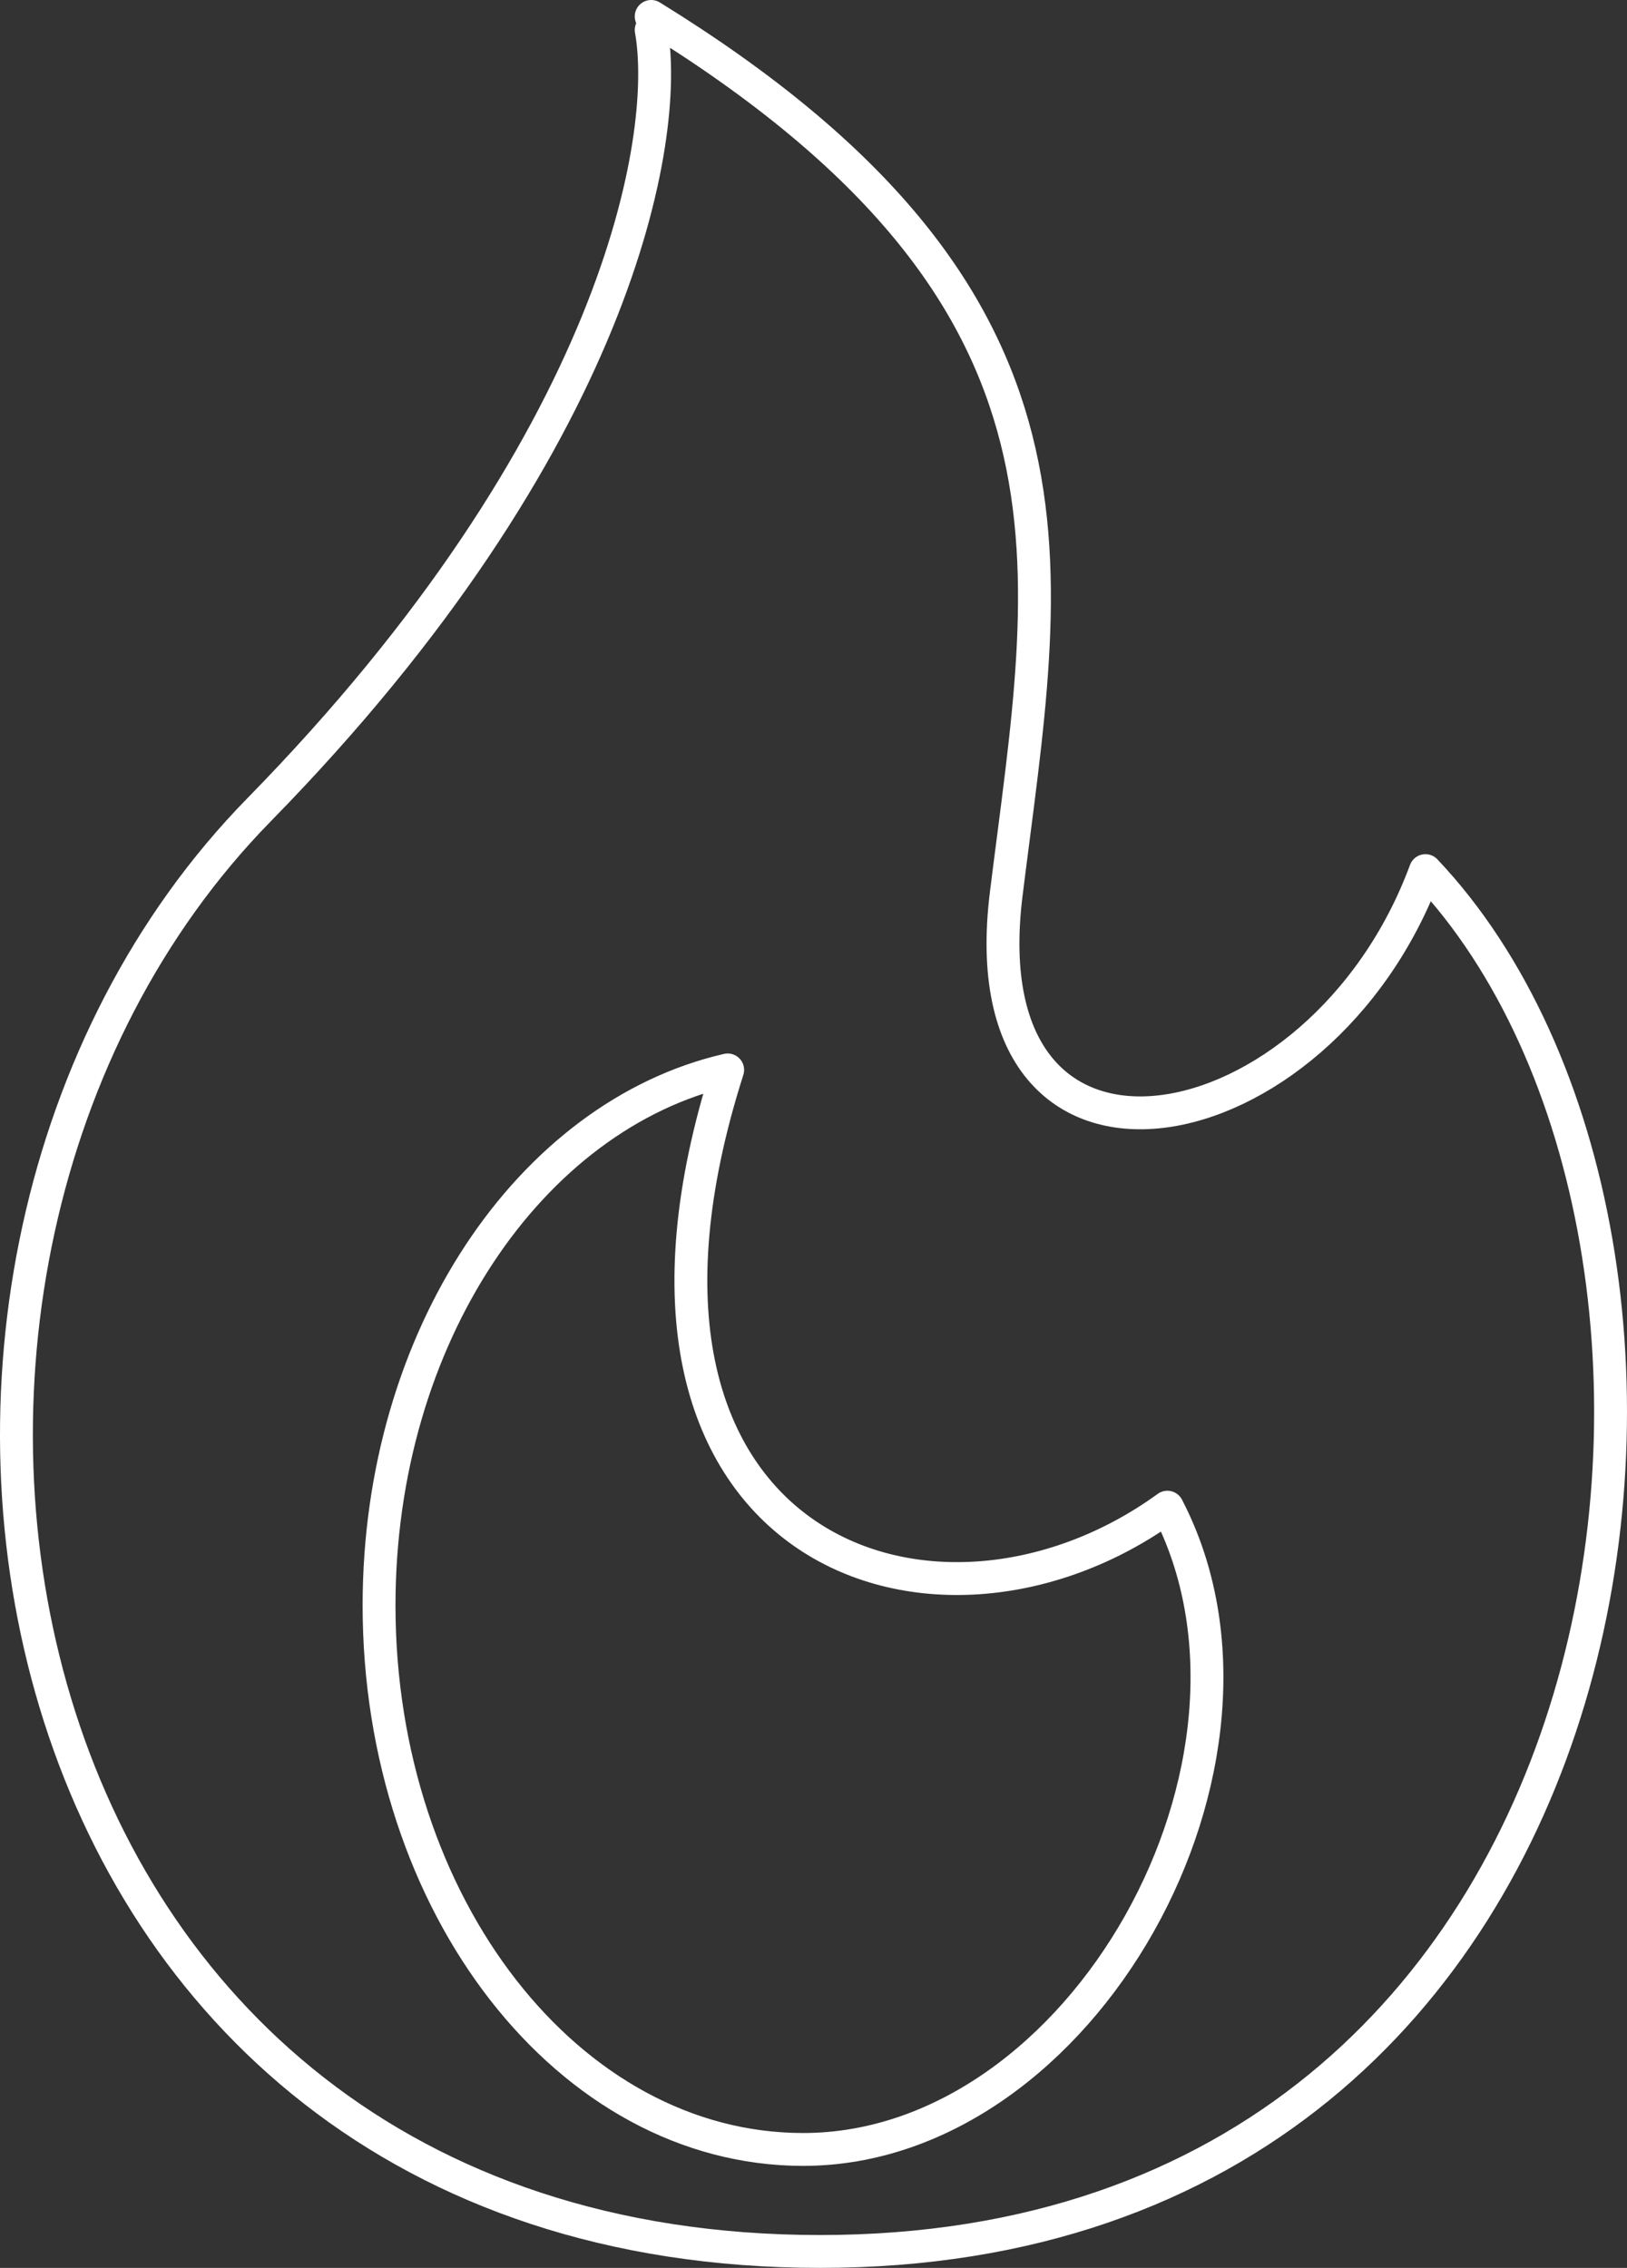 <svg width="198" height="276" fill="none" xmlns="http://www.w3.org/2000/svg"><rect width="100%" height="100%" fill="#333333" stroke="none"/><g clip-path="url(#a)"><path d="M79.248 3.644c2.331 13.01-3.95 50.209-47.728 94.912C-23.203 154.435-2.63 274 99.82 274c102.451 0 116.029-123.263 73.65-168.048-12.755 34.513-55.957 42.731-51.02 2.876C127.387 68.973 135.205 36.514 79.248 2m62.818 181.422c-28.446 20.645-72.134 5.114-53.51-53.215-24.121 5.556-42.426 32.619-42.426 65.167 0 36.567 23.105 66.21 51.606 66.21 34.072 0 60.352-47.344 44.33-78.162Z" stroke="#fff" stroke-width="4" stroke-linecap="round" stroke-linejoin="round"/></g><defs><clipPath id="a"><path fill="#fff" d="M0 0h198v276H0z"/></clipPath></defs></svg>